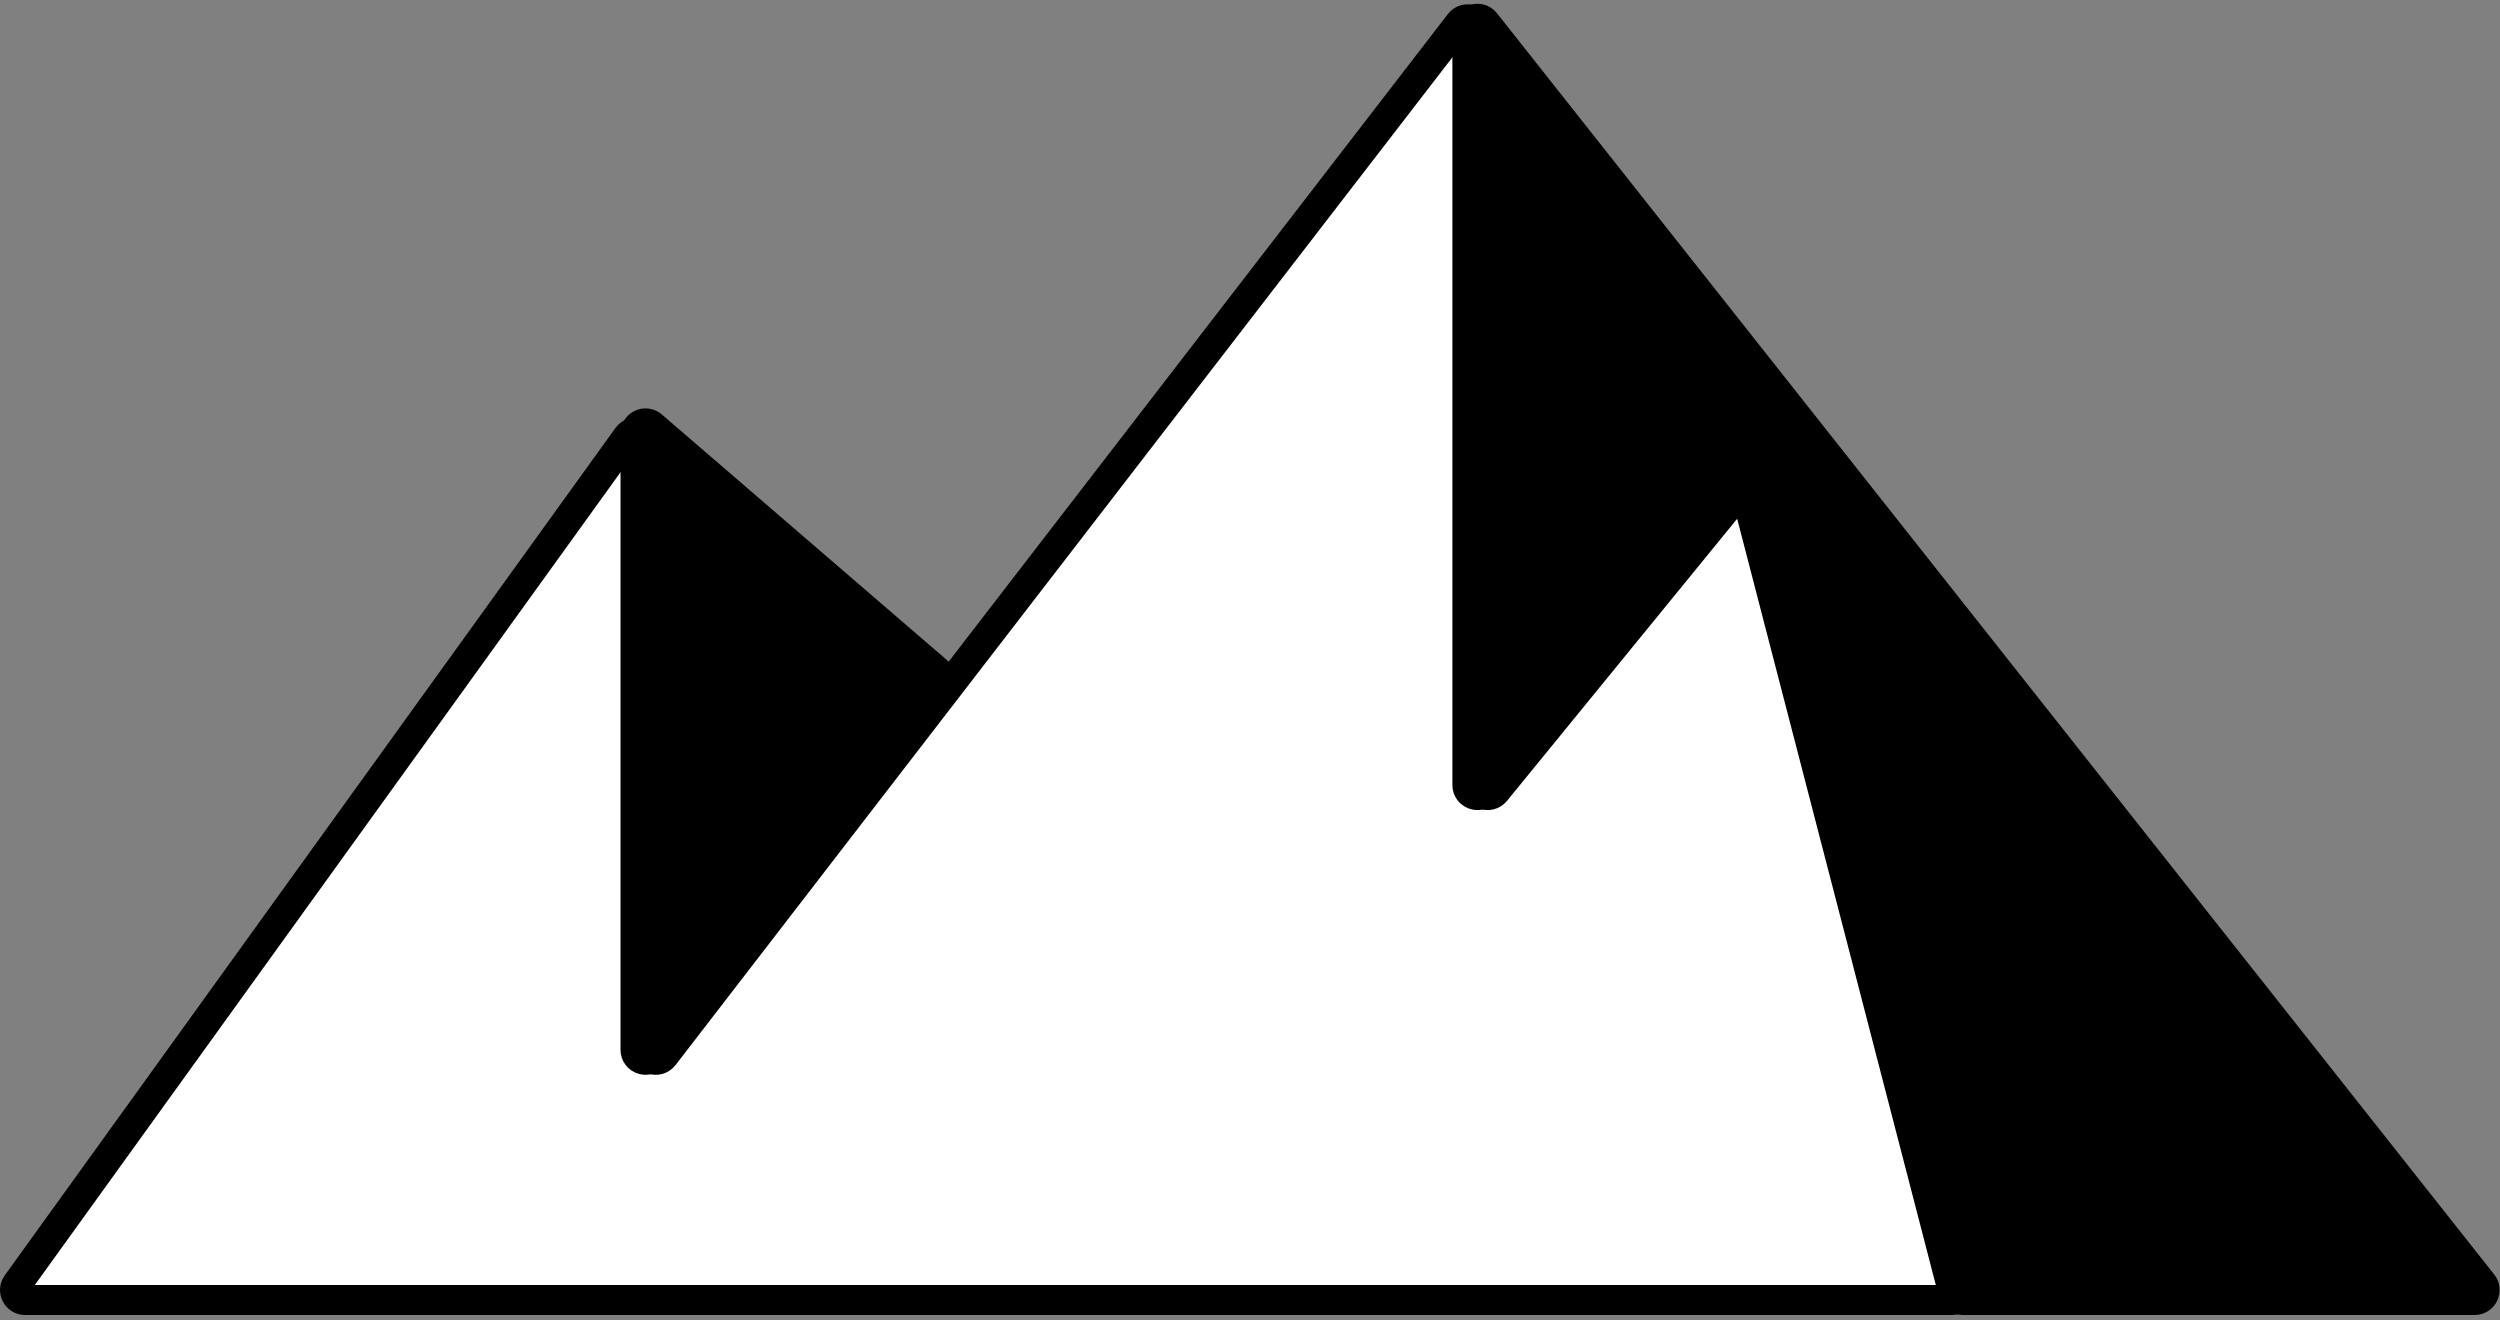 <svg width="250" height="132" viewBox="0 0 250 132" fill="none" xmlns="http://www.w3.org/2000/svg">
<rect x="0" y="0" width="250" height="132" fill="#808080" stroke="none"/>
<path d="M62.764 43.672L1.693 128.415C1.216 129.077 1.689 130 2.504 130H195.252C195.906 130 196.384 129.382 196.22 128.749L175.698 49.594C175.492 48.801 174.473 48.578 173.955 49.212L149.539 79.138C148.944 79.866 147.764 79.446 147.764 78.505V2.935C147.764 1.981 146.554 1.569 145.972 2.325L95.499 67.8L66.368 105.59C65.785 106.346 64.576 105.934 64.576 104.98V44.256C64.576 43.286 63.332 42.884 62.764 43.672Z" fill="white" stroke="black" stroke-width="3"/>
<path d="M146.739 78.505V2.877C146.739 1.929 147.936 1.513 148.524 2.257L248.246 128.38C248.764 129.035 248.297 130 247.461 130H196.294C195.838 130 195.44 129.692 195.326 129.251L174.674 49.594C174.468 48.801 173.449 48.578 172.931 49.212L148.514 79.138C147.92 79.866 146.739 79.446 146.739 78.505Z" fill="black"/>
<path d="M93.896 68.55L65.343 105.59C64.76 106.346 63.551 105.934 63.551 104.98V74.537V43.34C63.551 42.484 64.556 42.024 65.204 42.582L93.757 67.182C94.159 67.529 94.221 68.129 93.896 68.55Z" fill="black"/>
<path d="M146.739 78.505V2.877C146.739 1.929 147.936 1.513 148.524 2.257L248.246 128.38C248.764 129.035 248.297 130 247.461 130H196.294C195.838 130 195.44 129.692 195.326 129.251L174.674 49.594C174.468 48.801 173.449 48.578 172.931 49.212L148.514 79.138C147.92 79.866 146.739 79.446 146.739 78.505Z" stroke="black" stroke-width="3"/>
<path d="M93.896 68.55L65.343 105.59C64.76 106.346 63.551 105.934 63.551 104.98V74.537V43.34C63.551 42.484 64.556 42.024 65.204 42.582L93.757 67.182C94.159 67.529 94.221 68.129 93.896 68.55Z" stroke="black" stroke-width="3"/>
</svg>
